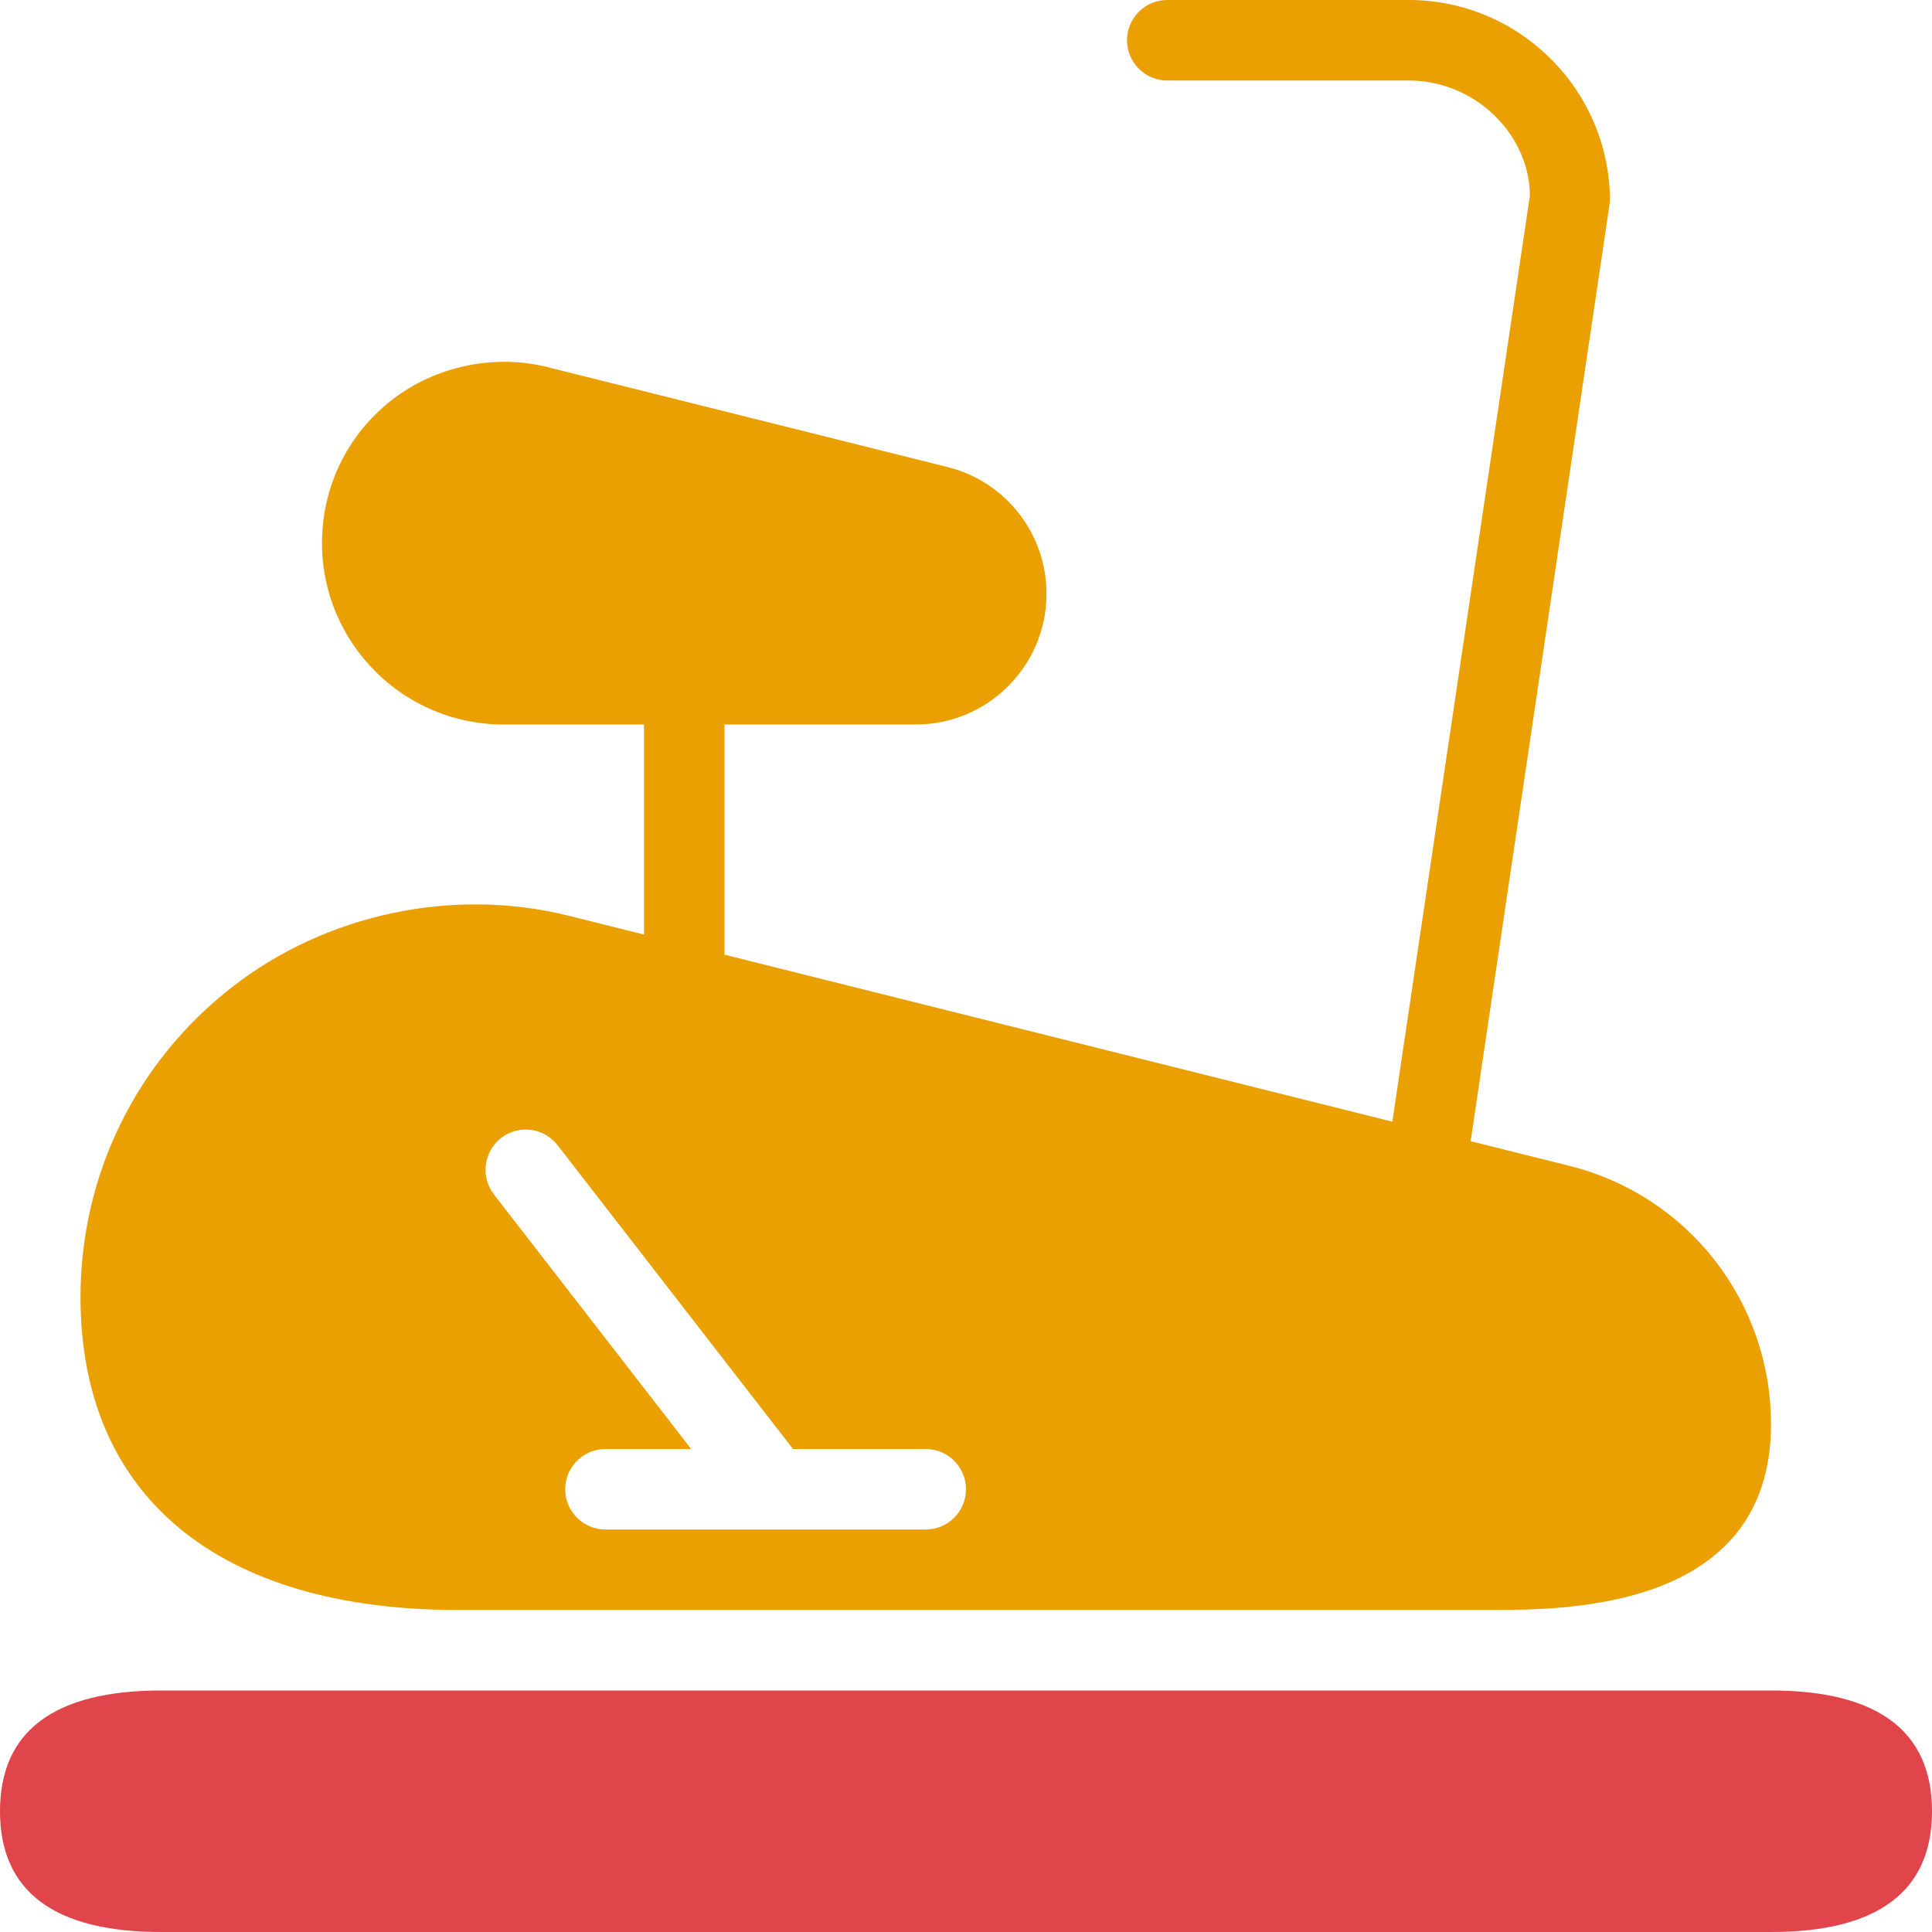 <?xml version="1.0" encoding="utf-8"?>
<!-- Generator: Adobe Illustrator 16.0.0, SVG Export Plug-In . SVG Version: 6.00 Build 0)  -->
<!DOCTYPE svg PUBLIC "-//W3C//DTD SVG 1.1//EN" "http://www.w3.org/Graphics/SVG/1.1/DTD/svg11.dtd">
<svg version="1.1" id="Layer_2" xmlns="http://www.w3.org/2000/svg" xmlns:xlink="http://www.w3.org/1999/xlink" x="0px" y="0px"
	 width="24px" height="24px" viewBox="0 0 24 24" style="enable-background:new 0 0 24 24;" xml:space="preserve">
<path style="fill:#E0454B;" d="M22,21H2c-1.327,0-2,0.505-2,1.5S0.673,24,2,24h20c1.327,0,2-0.505,2-1.5S23.327,21,22,21z"/>
<path style="fill:#EAA001;" d="M5.692,20H18.5c0.957,0,3.5,0,3.5-2.309c0-1.521-1.029-2.84-2.506-3.209l-1.225-0.306L20,2.5
	C20,1.122,18.878,0,17.5,0h-3C14.225,0,14,0.224,14,0.5S14.225,1,14.5,1h3c0.827,0,1.5,0.673,1.505,1.427l-1.709,11.507L9,11.859V9
	h2.377C12.272,9,13,8.271,13,7.377c0-0.747-0.506-1.395-1.229-1.575L6.8,4.56C6.136,4.394,5.406,4.549,4.866,4.97
	C4.315,5.4,4,6.048,4,6.746C4,7.989,5.011,9,6.254,9H8v2.609l-0.931-0.232c-1.439-0.361-3.021-0.025-4.191,0.889
	C1.685,13.197,1,14.602,1,16.115C1,18.584,2.71,20,5.692,20z M6.225,14.136c0.219-0.169,0.533-0.129,0.702,0.091L9.851,18H11.5
	c0.276,0,0.5,0.225,0.5,0.5S11.776,19,11.5,19H7.521c-0.276,0-0.5-0.225-0.5-0.5s0.224-0.5,0.5-0.5h1.065l-2.45-3.162
	C5.967,14.619,6.007,14.307,6.225,14.136z"/>
</svg>
